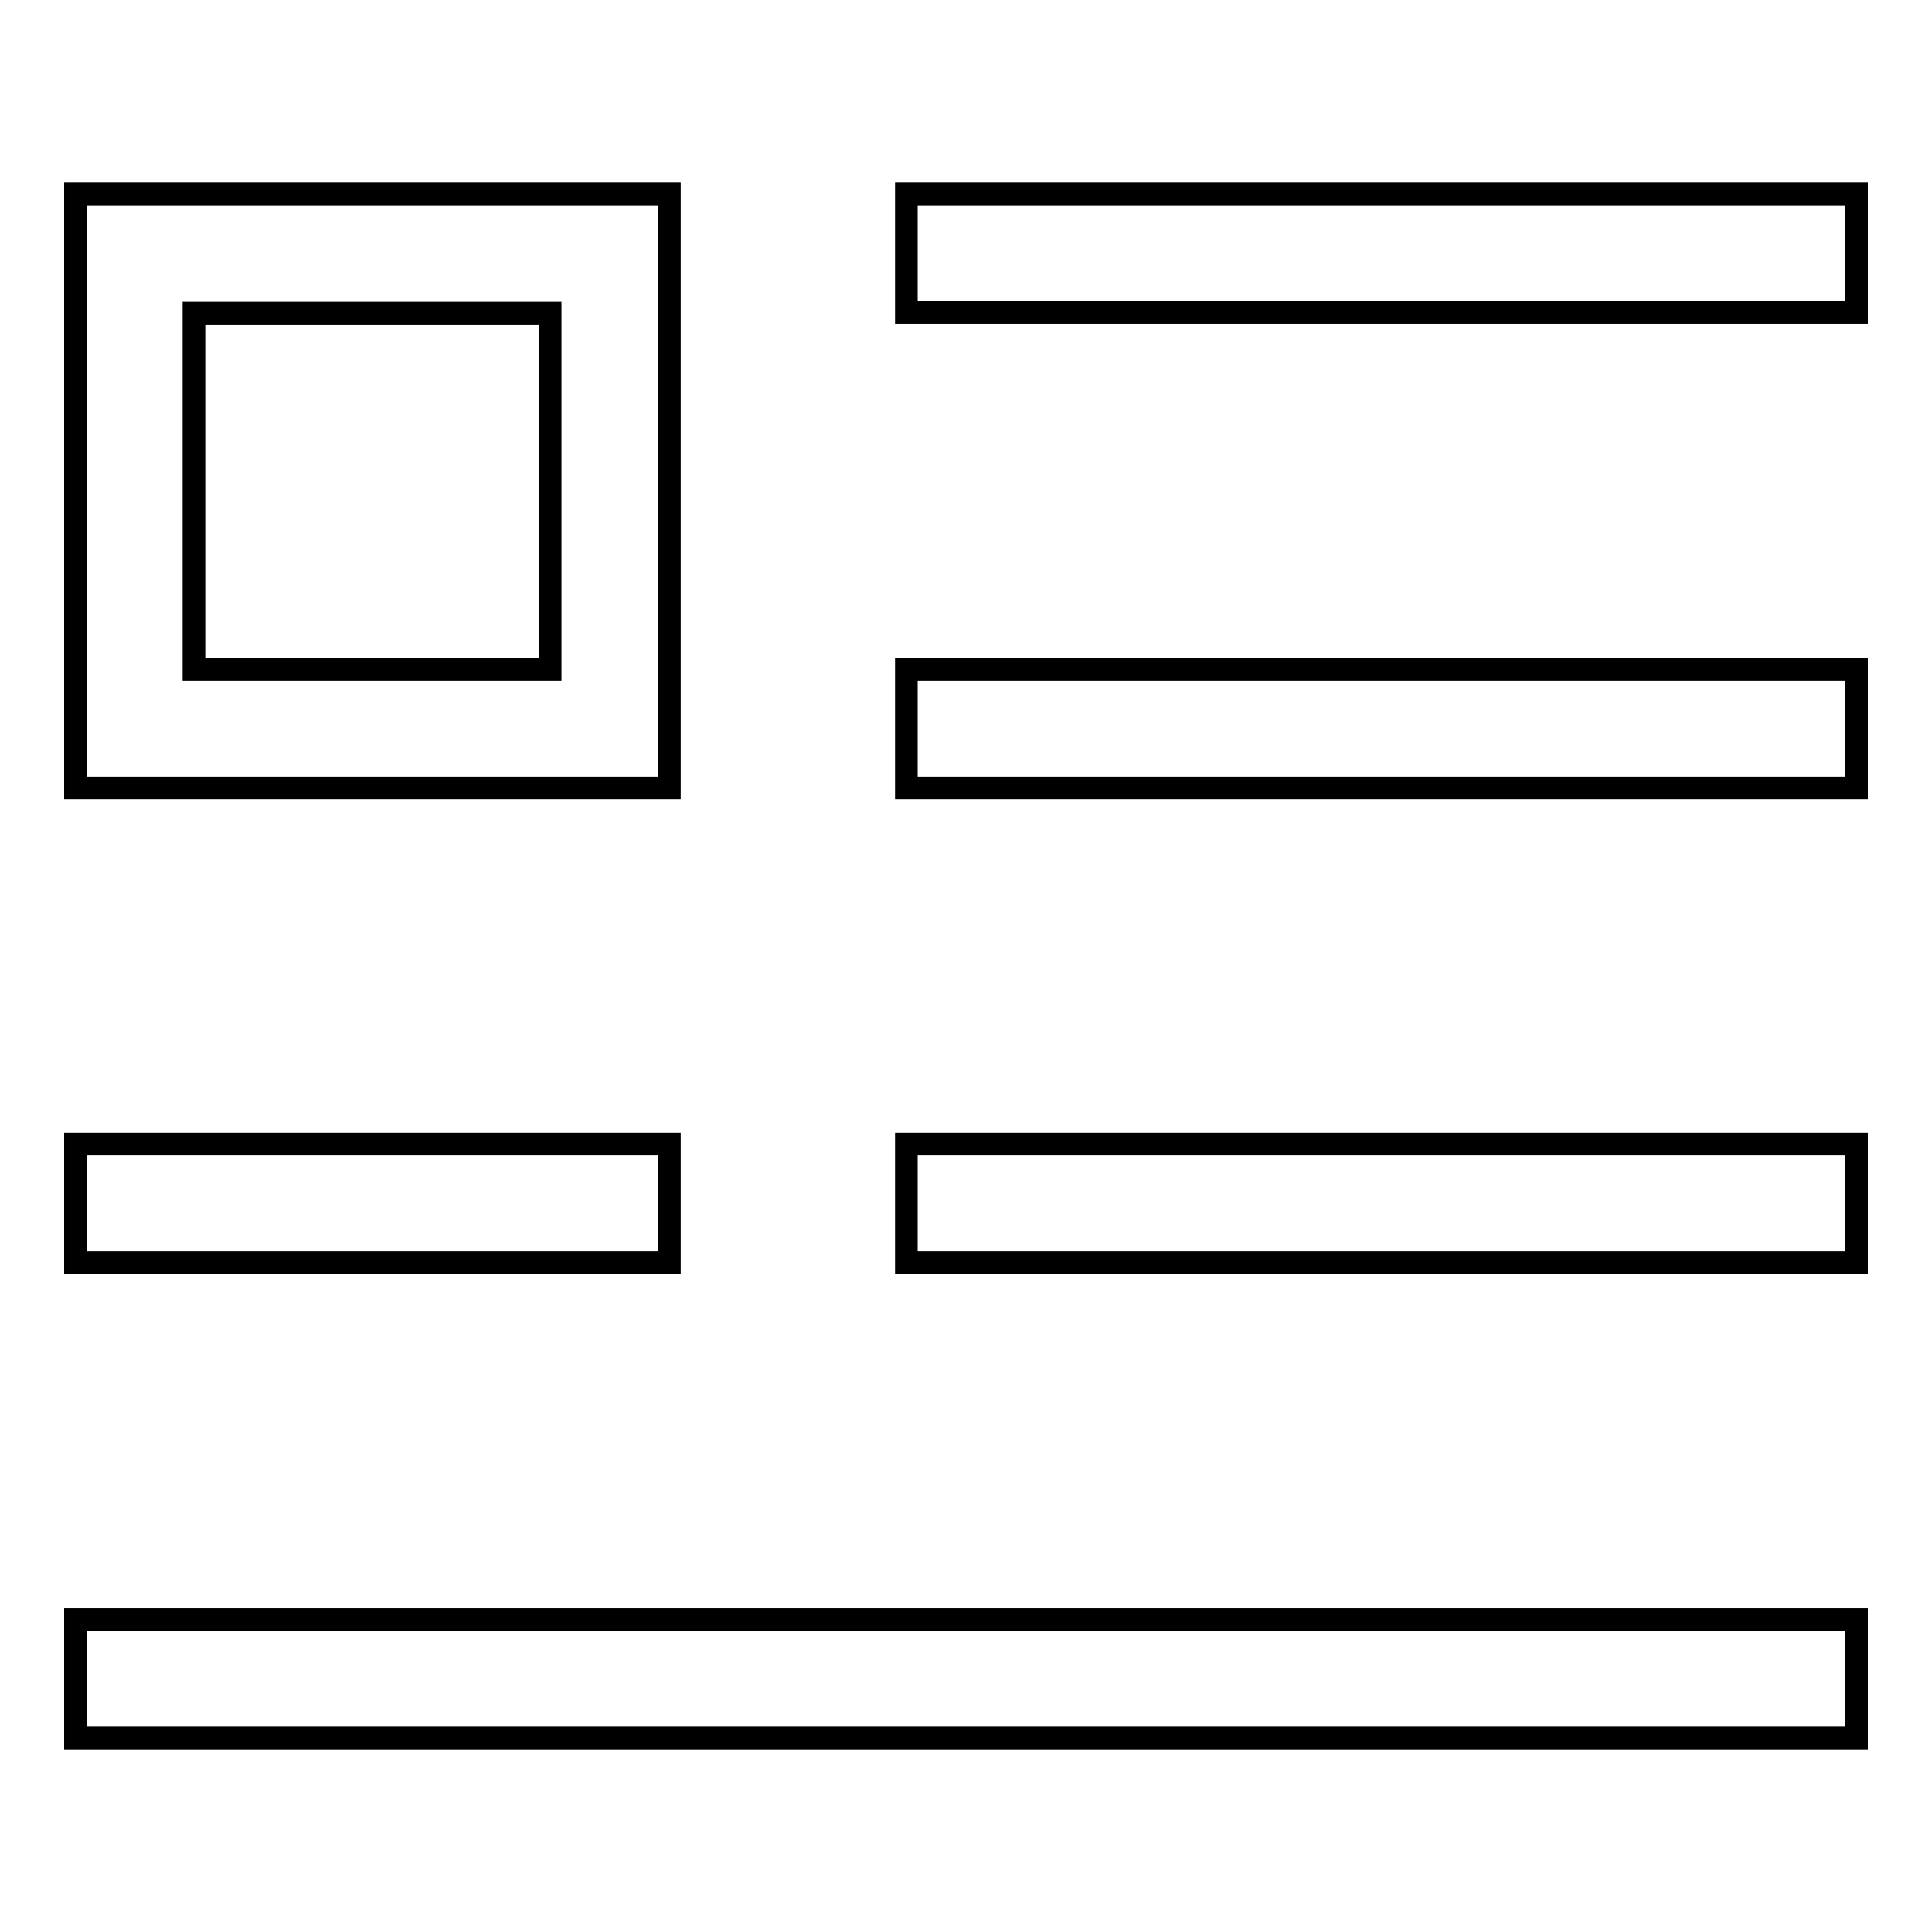 <?xml version="1.0" encoding="utf-8"?>
<!-- Svg Vector Icons : http://www.onlinewebfonts.com/icon -->
<!DOCTYPE svg PUBLIC "-//W3C//DTD SVG 1.1//EN" "http://www.w3.org/Graphics/SVG/1.1/DTD/svg11.dtd">
<svg version="1.1" xmlns="http://www.w3.org/2000/svg" xmlns:xlink="http://www.w3.org/1999/xlink" x="0px" y="0px" viewBox="0 0 256 256" enable-background="new 0 0 256 256" xml:space="preserve">
<g><g><path stroke-width="3" fill-opacity="0" stroke="#000000"  d="M88.7,25.7H10v78.7h78.7V25.7z M72.9,88.7H25.7V41.5h47.2V88.7z M88.7,151.6H10v15.7h78.7V151.6z M10,230.3h236v-15.7H10V230.3z M120.1,25.7v15.7H246V25.7H120.1z M120.1,167.3H246v-15.7H120.1V167.3z M120.1,104.4H246V88.7H120.1V104.4z"/></g></g>
</svg>